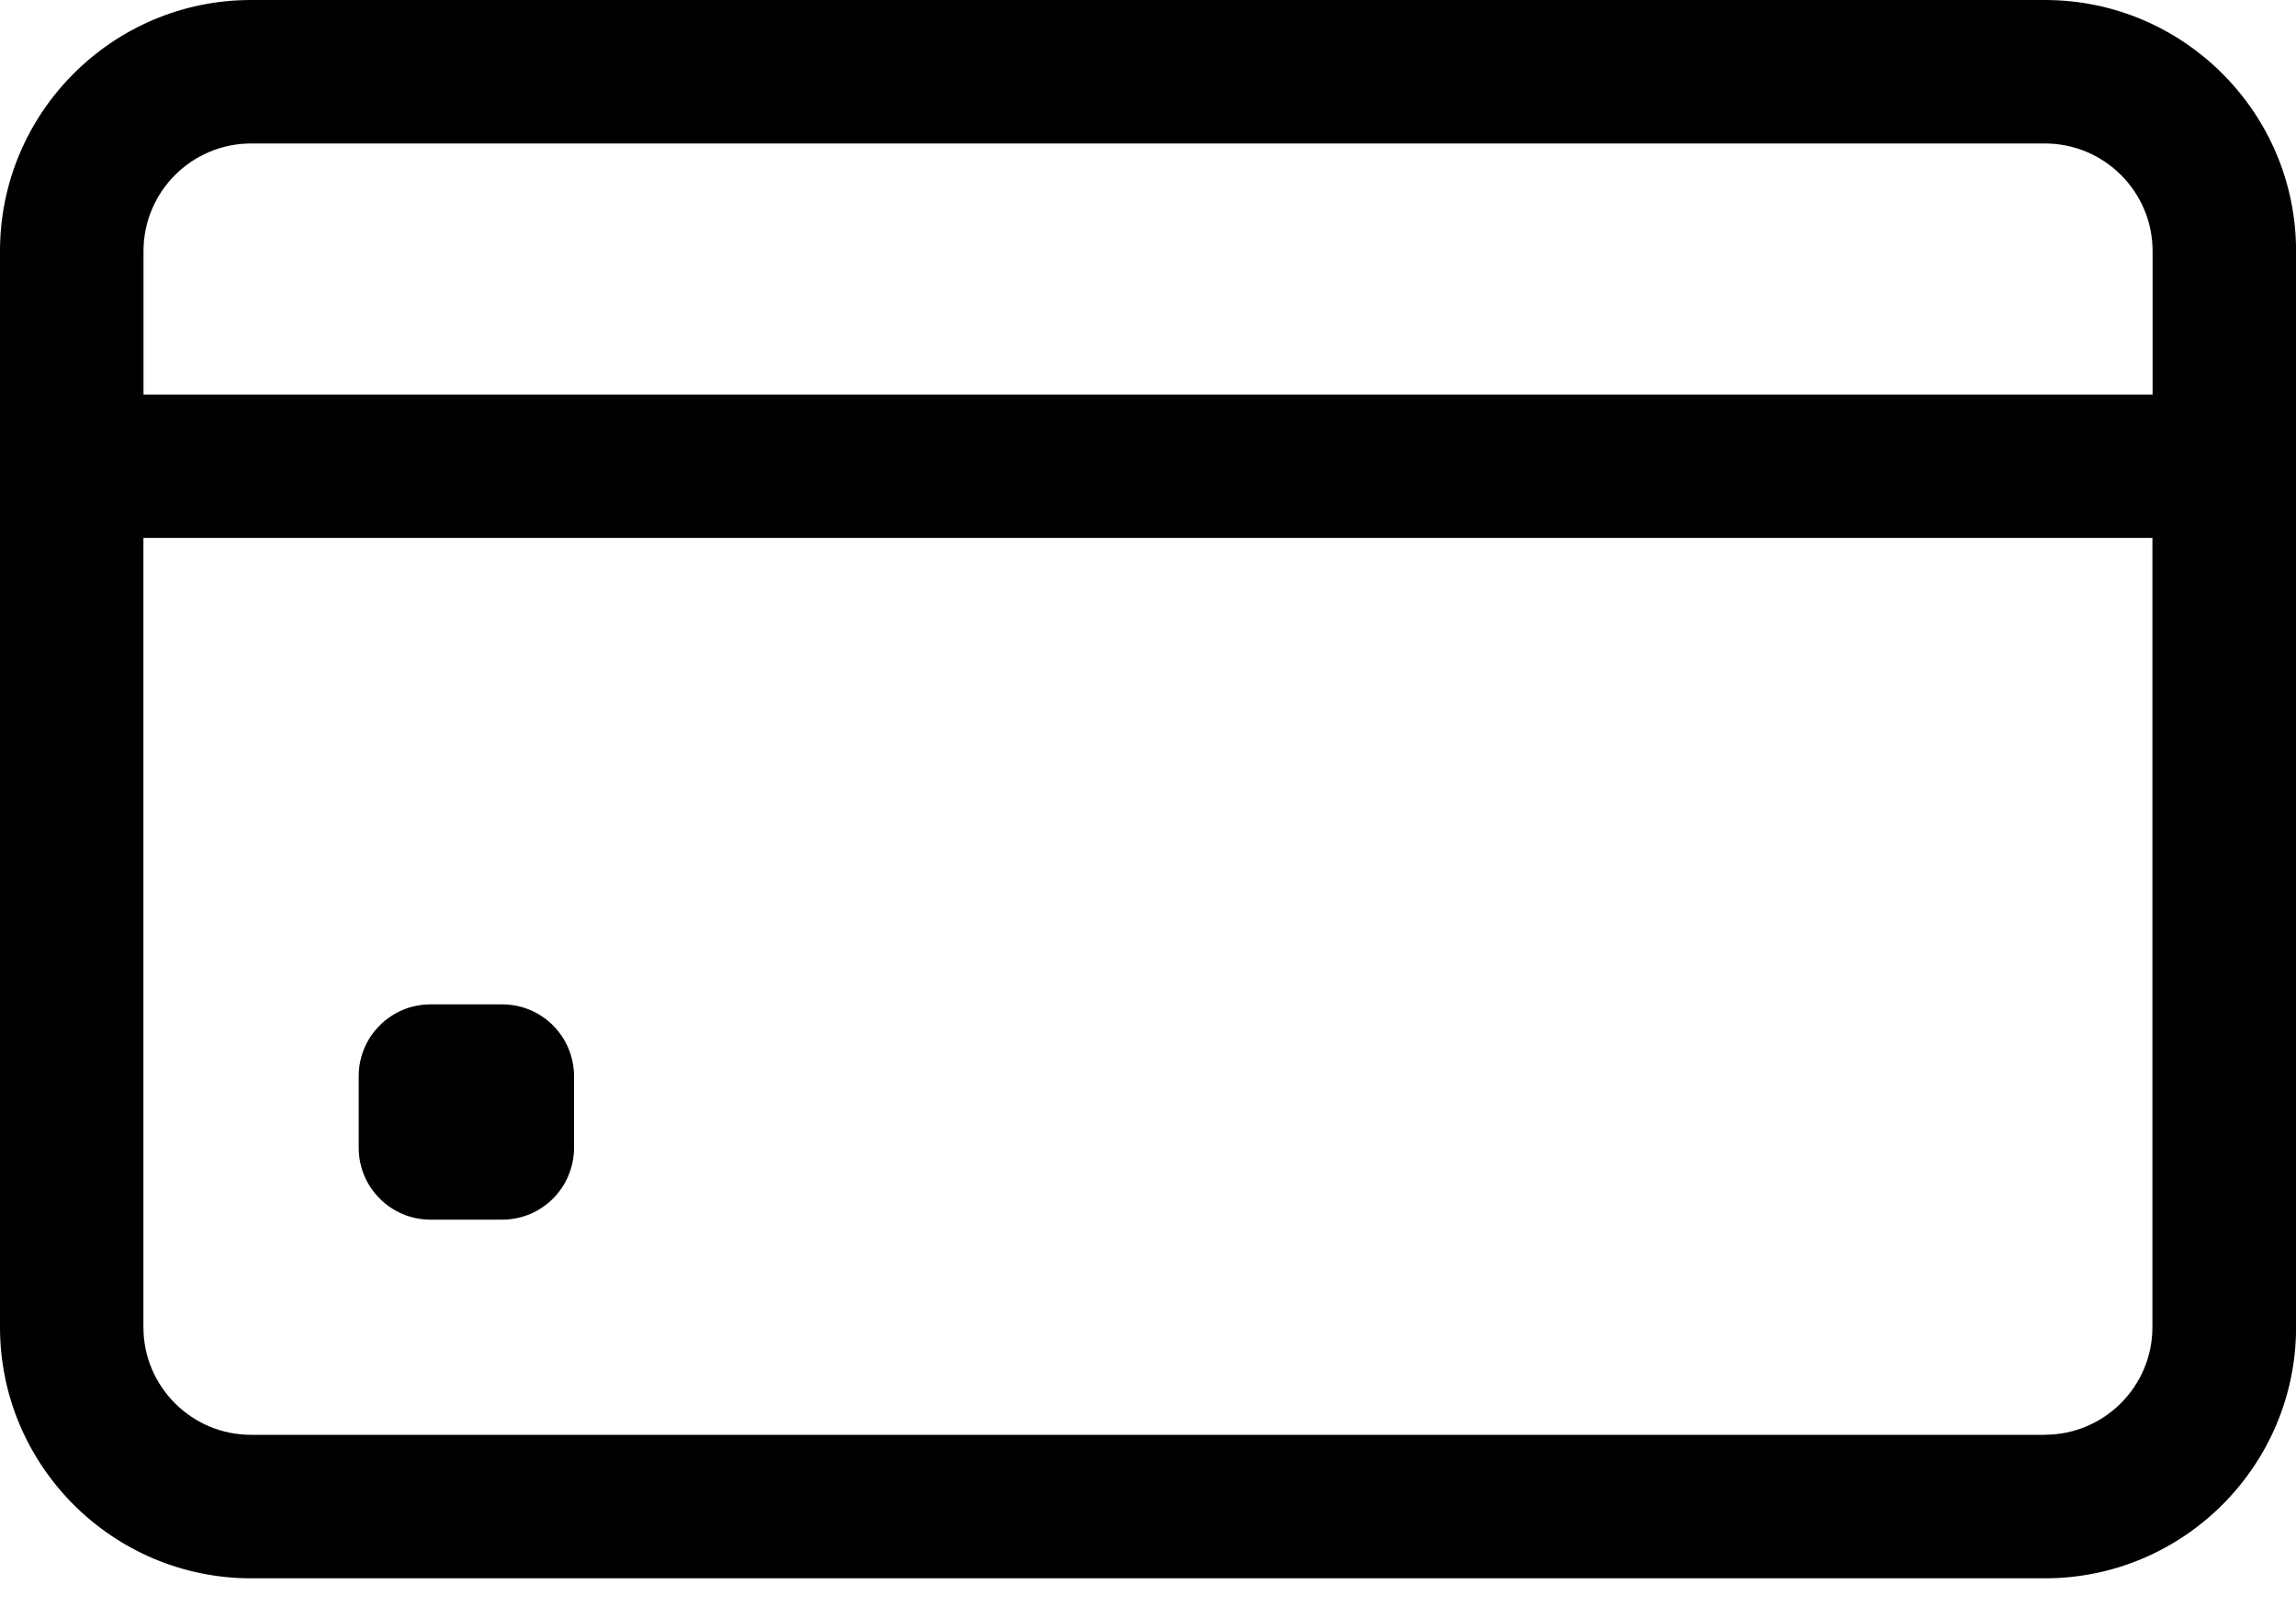<svg xmlns="http://www.w3.org/2000/svg" width="30" height="21" viewBox="0 0 30 21">
    <g fill="none" fill-rule="evenodd">
        <g fill="#000" fill-rule="nonzero">
            <g>
                <path d="M26.719 0H3.28C1.472 0 0 1.472 0 3.281v14.063c0 1.809 1.472 3.281 3.281 3.281H26.72c1.809 0 3.281-1.472 3.281-3.281V3.28C30 1.472 28.528 0 26.719 0zM3.28 1.875H26.72c.775 0 1.406.63 1.406 1.406v1.875H1.875V3.281c0-.775.63-1.406 1.406-1.406zM26.72 18.75H3.28c-.775 0-1.406-.63-1.406-1.406V7.03h26.25v10.313c0 .775-.63 1.406-1.406 1.406z" transform="translate(-28, -846) translate(28, 846)"/>
                <path d="M6.563 15.938h-.938c-.518 0-.938-.42-.938-.938v-.938c0-.517.42-.937.938-.937h.938c.517 0 .937.42.937.938V15c0 .518-.42.938-.938.938z" transform="translate(-28, -846) translate(28, 846)"/>
            </g>
        </g>
    </g>
</svg>
